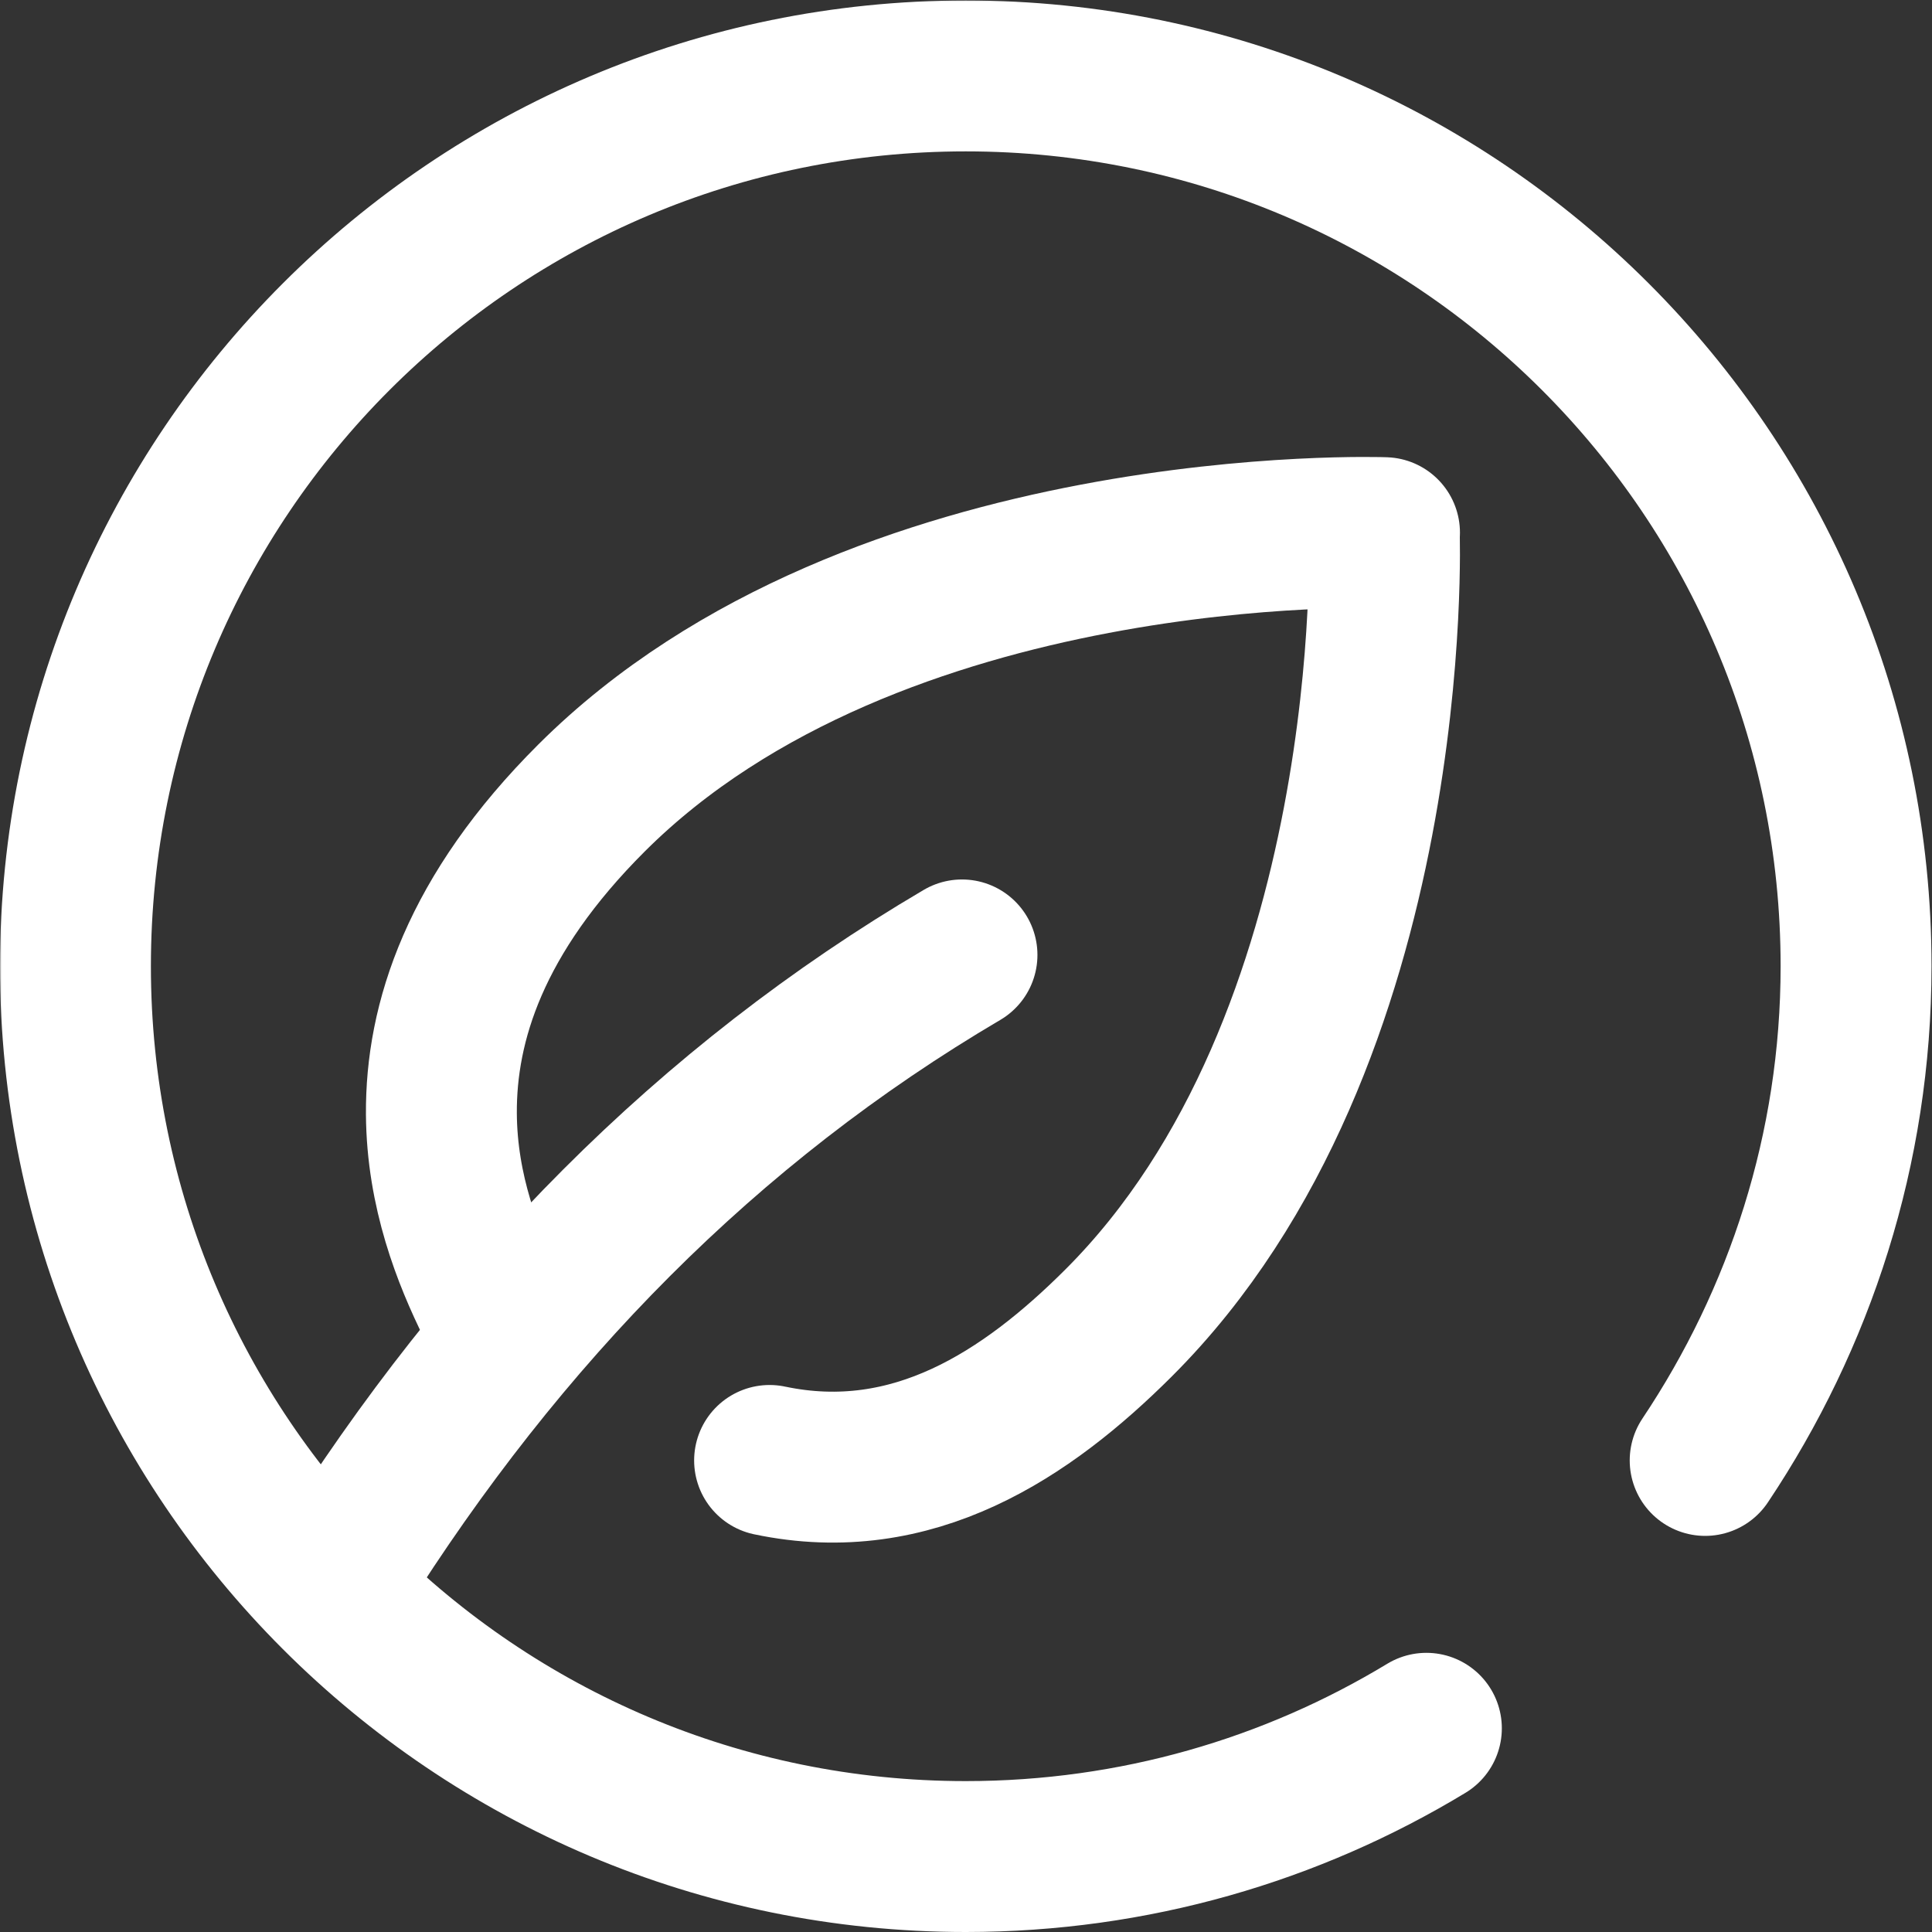 <svg xml:space="preserve" style="enable-background:new 0 0 512 512" viewBox="0 0 682.667 682.667" y="0" x="0" height="512" width="512" xmlns:xlink="http://www.w3.org/1999/xlink" version="1.1" xmlns="http://www.w3.org/2000/svg"><rect x="0" y="0" width="682.667" height="682.667" fill="#333333" stroke="none"/><g><defs><clipPath clipPathUnits="userSpaceOnUse" id="b"><path data-sanitized-data-original="#000000" data-original="#000000" opacity="1" fill="#ffffff" d="M0 512h512V0H0Z"></path></clipPath></defs><mask id="a"><rect data-sanitized-data-original="#ffffff" data-original="#ffffff" opacity="1" fill="#ffffff" height="100%" width="100%"></rect></mask><g mask="url(#a)"><g transform="matrix(1.333 0 0 -1.333 0 682.667)" clip-path="url(#b)"><path opacity="1" data-sanitized-data-original="#000000" data-original="#000000" stroke-opacity="" stroke-dasharray="none" stroke-miterlimit="10" stroke-linejoin="round" stroke-linecap="round" stroke-width="40" stroke="#ffffff" fill="none" transform="translate(378.1 54)" style="stroke-width:40;stroke-linecap:round;stroke-linejoin:round;stroke-miterlimit:10;stroke-dasharray:none;stroke-opacity:1" d="M0 0c-35.623-21.579-77.411-34-122.1-34-130.339 0-236 105.661-236 236s105.661 236 236 236c130.34 0 236-105.661 236-236 0-48.467-14.943-93.521-40-131"></path><path opacity="1" data-sanitized-data-original="#000000" data-original="#000000" stroke-opacity="" stroke-dasharray="none" stroke-miterlimit="10" stroke-linejoin="round" stroke-linecap="round" stroke-width="40" stroke="#ffffff" fill="none" transform="translate(130.29 166.348)" style="stroke-width:40;stroke-linecap:round;stroke-linejoin:round;stroke-miterlimit:10;stroke-dasharray:none;stroke-opacity:1" d="M0 0c-6.204 12.574-13.157 29.903-13.289 50.545-.153 24.15 8.836 52.836 39.835 83.746 75.471 75.256 210.163 70.294 210.163 70.294l-.067.002s4.977-134.31-70.495-209.566c-24.196-24.126-54.438-44.369-92.438-36.369"></path><path opacity="1" data-sanitized-data-original="#000000" data-original="#000000" stroke-opacity="" stroke-dasharray="none" stroke-miterlimit="10" stroke-linejoin="round" stroke-linecap="round" stroke-width="40" stroke="#ffffff" fill="none" transform="translate(90 95)" style="stroke-width:40;stroke-linecap:round;stroke-linejoin:round;stroke-miterlimit:10;stroke-dasharray:none;stroke-opacity:1" d="M0 0c43.386 69.085 97.509 124.274 165 164"></path></g></g></g></svg>